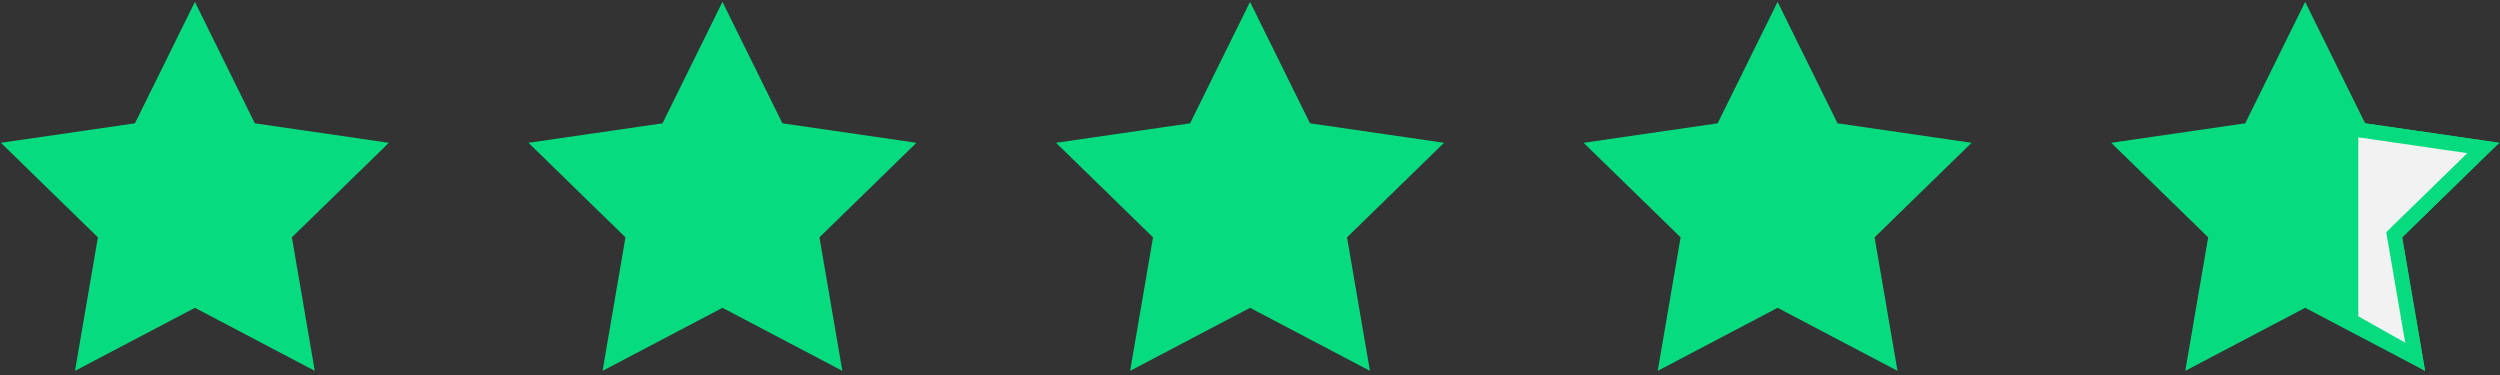 <?xml version="1.0" encoding="UTF-8"?> <svg xmlns="http://www.w3.org/2000/svg" xmlns:xlink="http://www.w3.org/1999/xlink" width="413px" height="62px" viewBox="0 0 413 62" version="1.1"><rect x="0" y="0" width="413" height="62" fill="#333333" stroke="none"/><!-- Generator: Sketch 64 (93537) - https://sketch.com --><title>Group 6</title><desc>Created with Sketch.</desc><g id="Masters---Final-Versions" stroke="none" stroke-width="1" fill="none" fill-rule="evenodd"><g id="GL---Desktop---Final" transform="translate(-513, -9415)"><g id="bottom" transform="translate(0, 9336)"><g id="Group-6" transform="translate(511.5, 79.307)"><polygon id="Star" fill="#07DB7F" points="33.696 50.543 13.89 60.956 17.672 38.902 1.649 23.283 23.793 20.065 33.696 0 43.598 20.065 65.742 23.283 49.719 38.902 53.501 60.956"></polygon><polygon id="Star-Copy" fill="#07DB7F" points="120.85 50.543 101.044 60.956 104.827 38.902 88.804 23.283 110.947 20.065 120.85 0 130.753 20.065 152.897 23.283 136.873 38.902 140.656 60.956"></polygon><polygon id="Star-Copy-2" fill="#07DB7F" points="208.005 50.543 188.199 60.956 191.982 38.902 175.959 23.283 198.102 20.065 208.005 0 217.908 20.065 240.051 23.283 224.028 38.902 227.811 60.956"></polygon><polygon id="Star-Copy-3" fill="#07DB7F" points="295.16 50.543 275.354 60.956 279.136 38.902 263.113 23.283 285.257 20.065 295.16 0 305.062 20.065 327.206 23.283 311.183 38.902 314.965 60.956"></polygon><path d="M382.314,2.768 L373.225,21.185 L352.9,24.138 L367.607,38.474 L364.135,58.716 L382.314,49.159 L400.493,58.716 L397.021,38.474 L411.728,24.138 L391.404,21.185 L382.314,2.768 Z" id="Star-Copy-4" stroke="#07DB7F" stroke-width="2.45" fill="#07DB7F"></path><path d="M389.865,18.859 L389.865,52.667 L400.478,58.628 L397.021,38.474 L411.728,24.138 L391.52,21.202 L389.865,18.859 Z" id="Star-Copy-4" stroke="#07DB7F" stroke-width="2.45" fill="#F2F2F2"></path></g></g></g></g></svg> 